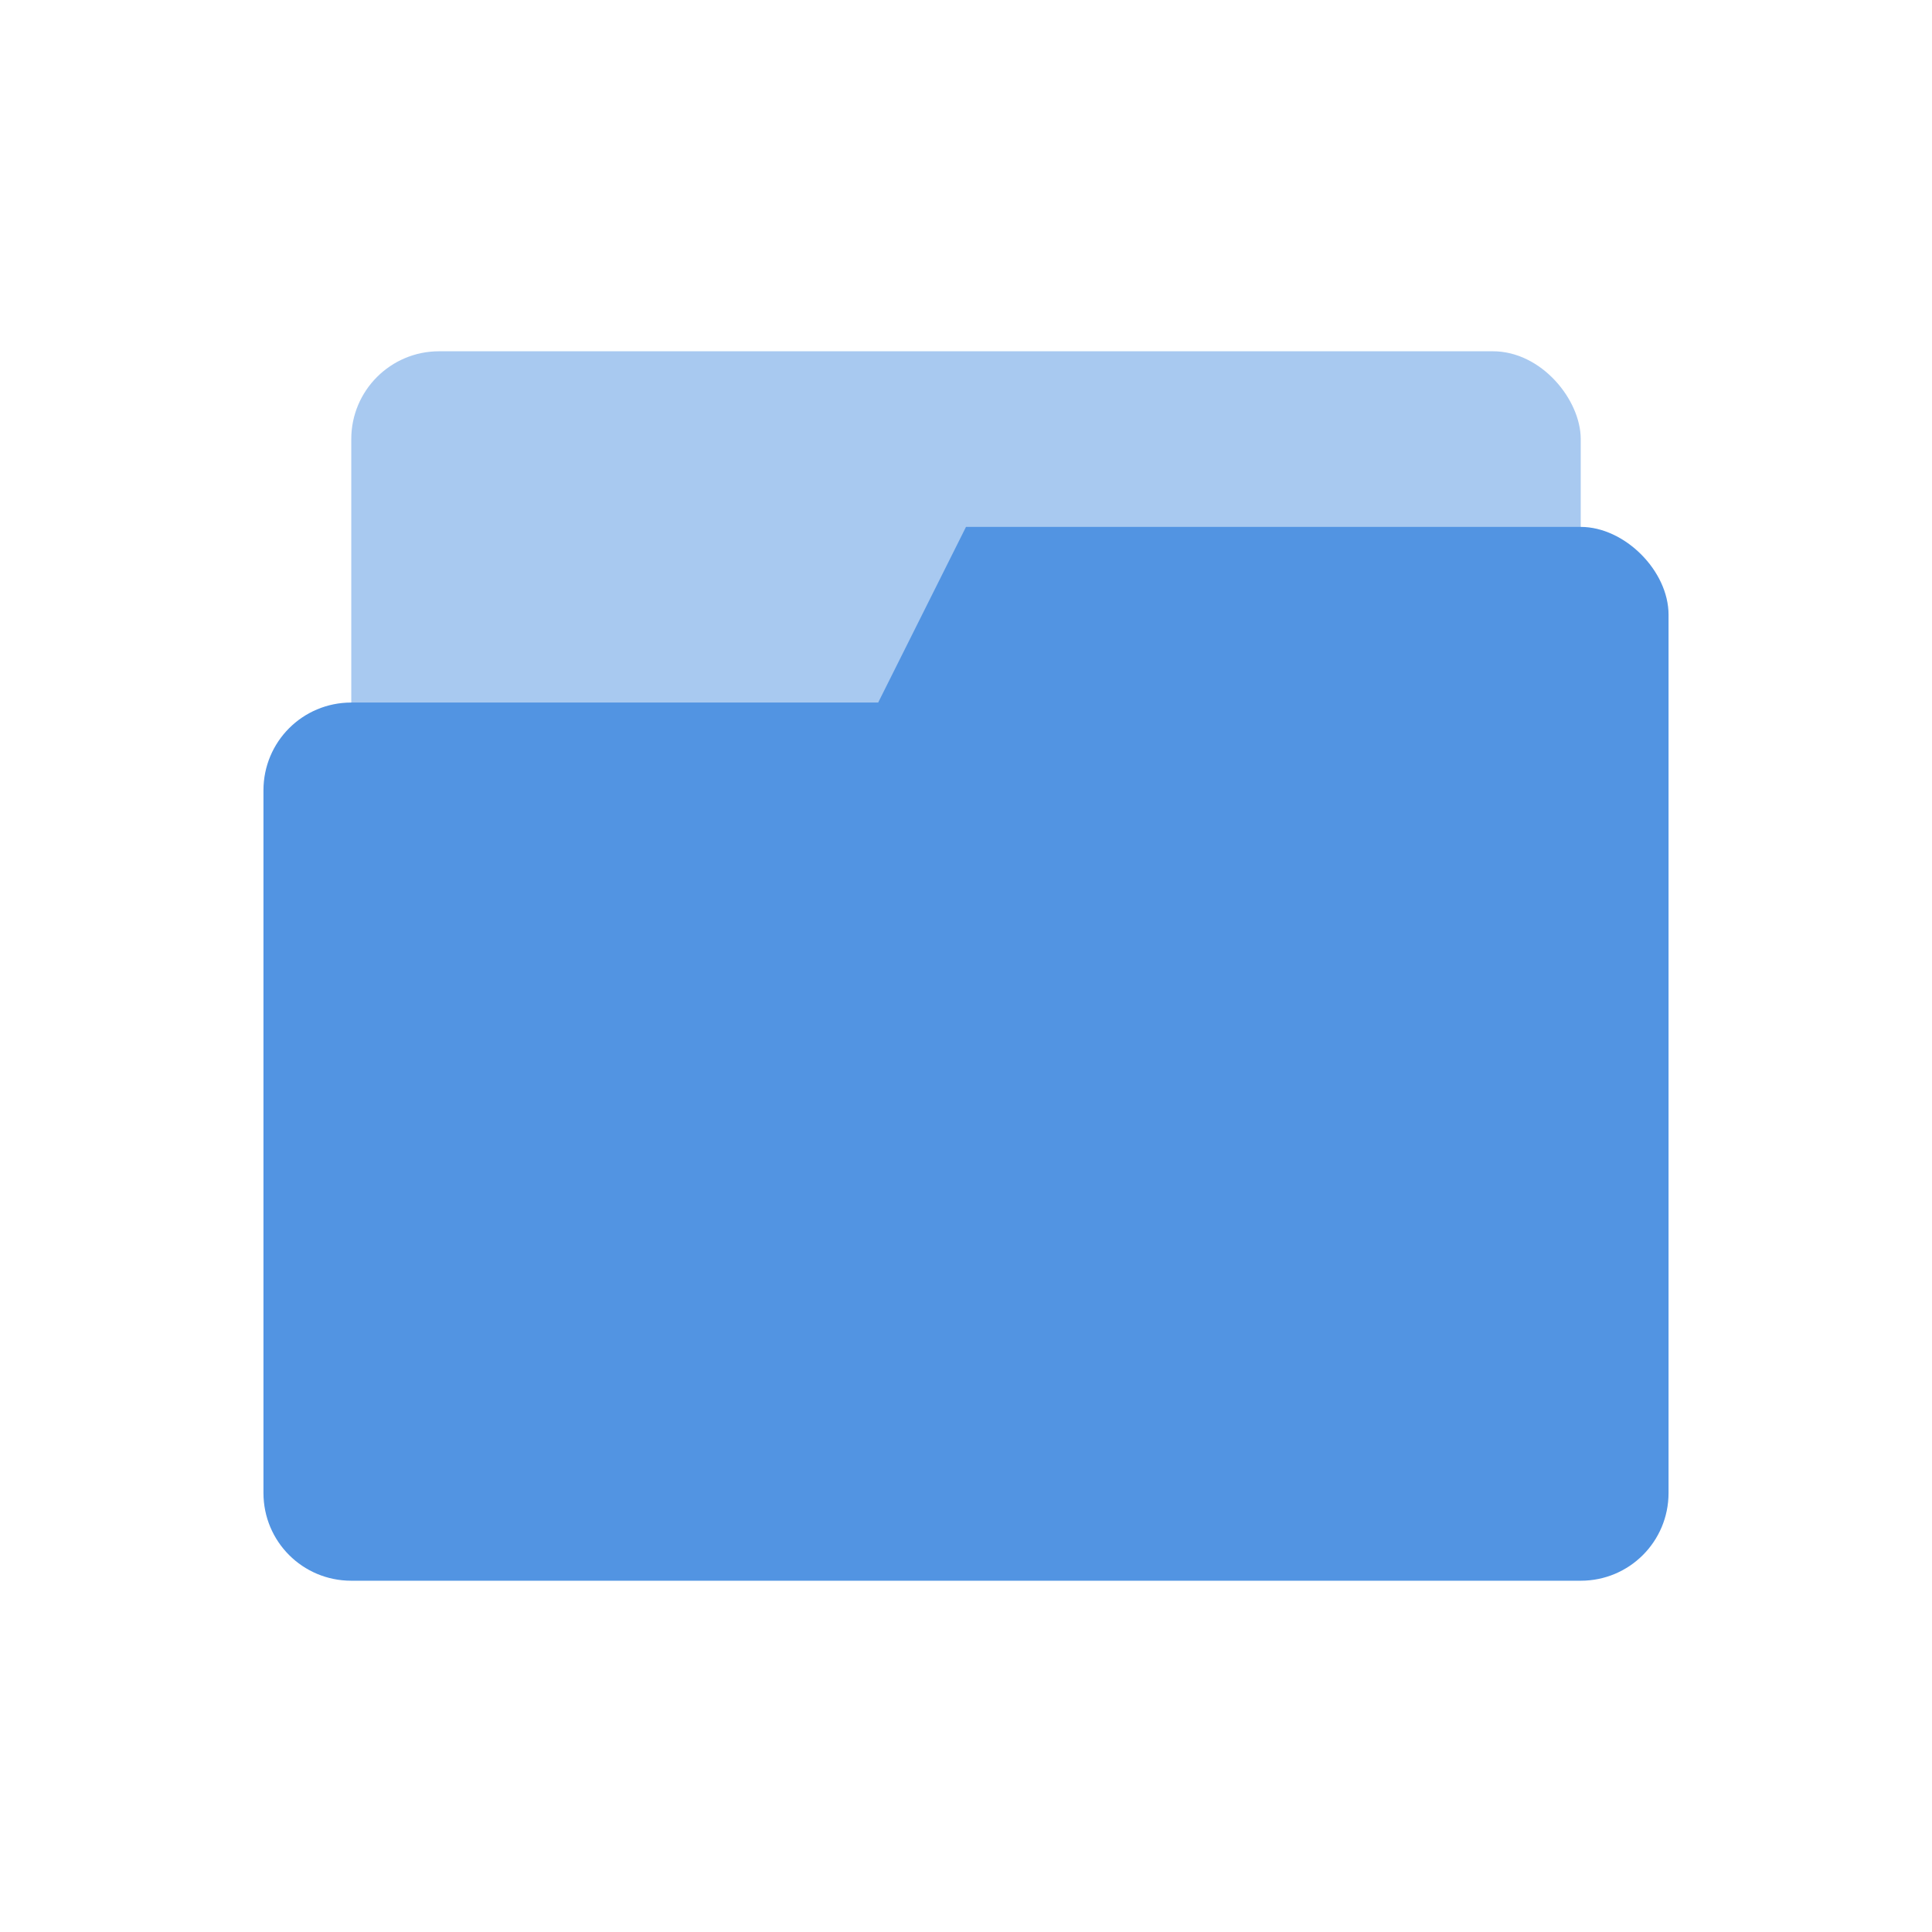 <svg width="22" height="22" version="1.1" viewBox="0 0 22 22" xmlns="http://www.w3.org/2000/svg">
 <defs>
  <style id="current-color-scheme" type="text/css">.ColorScheme-Text { color:#aaaaaa; } .ColorScheme-Highlight { color:#5294e2; }</style>
 </defs>
 <g transform="translate(3,-3)" class="ColorScheme-Highlight"  fill="currentColor">
  <rect x="1" y="7" width="14" height="5" rx="1" ry="1" enable-background="new" opacity=".5" style="paint-order:stroke markers fill"/>
  <path d="m8 9-1 2h-6c-0.554 0-1 0.446-1 1v8c0 0.554 0.446 1 1 1h14c0.554 0 1-0.446 1-1v-10c0-0.5-0.5-1-1-1z" enable-background="new"/>
 </g>
</svg>
